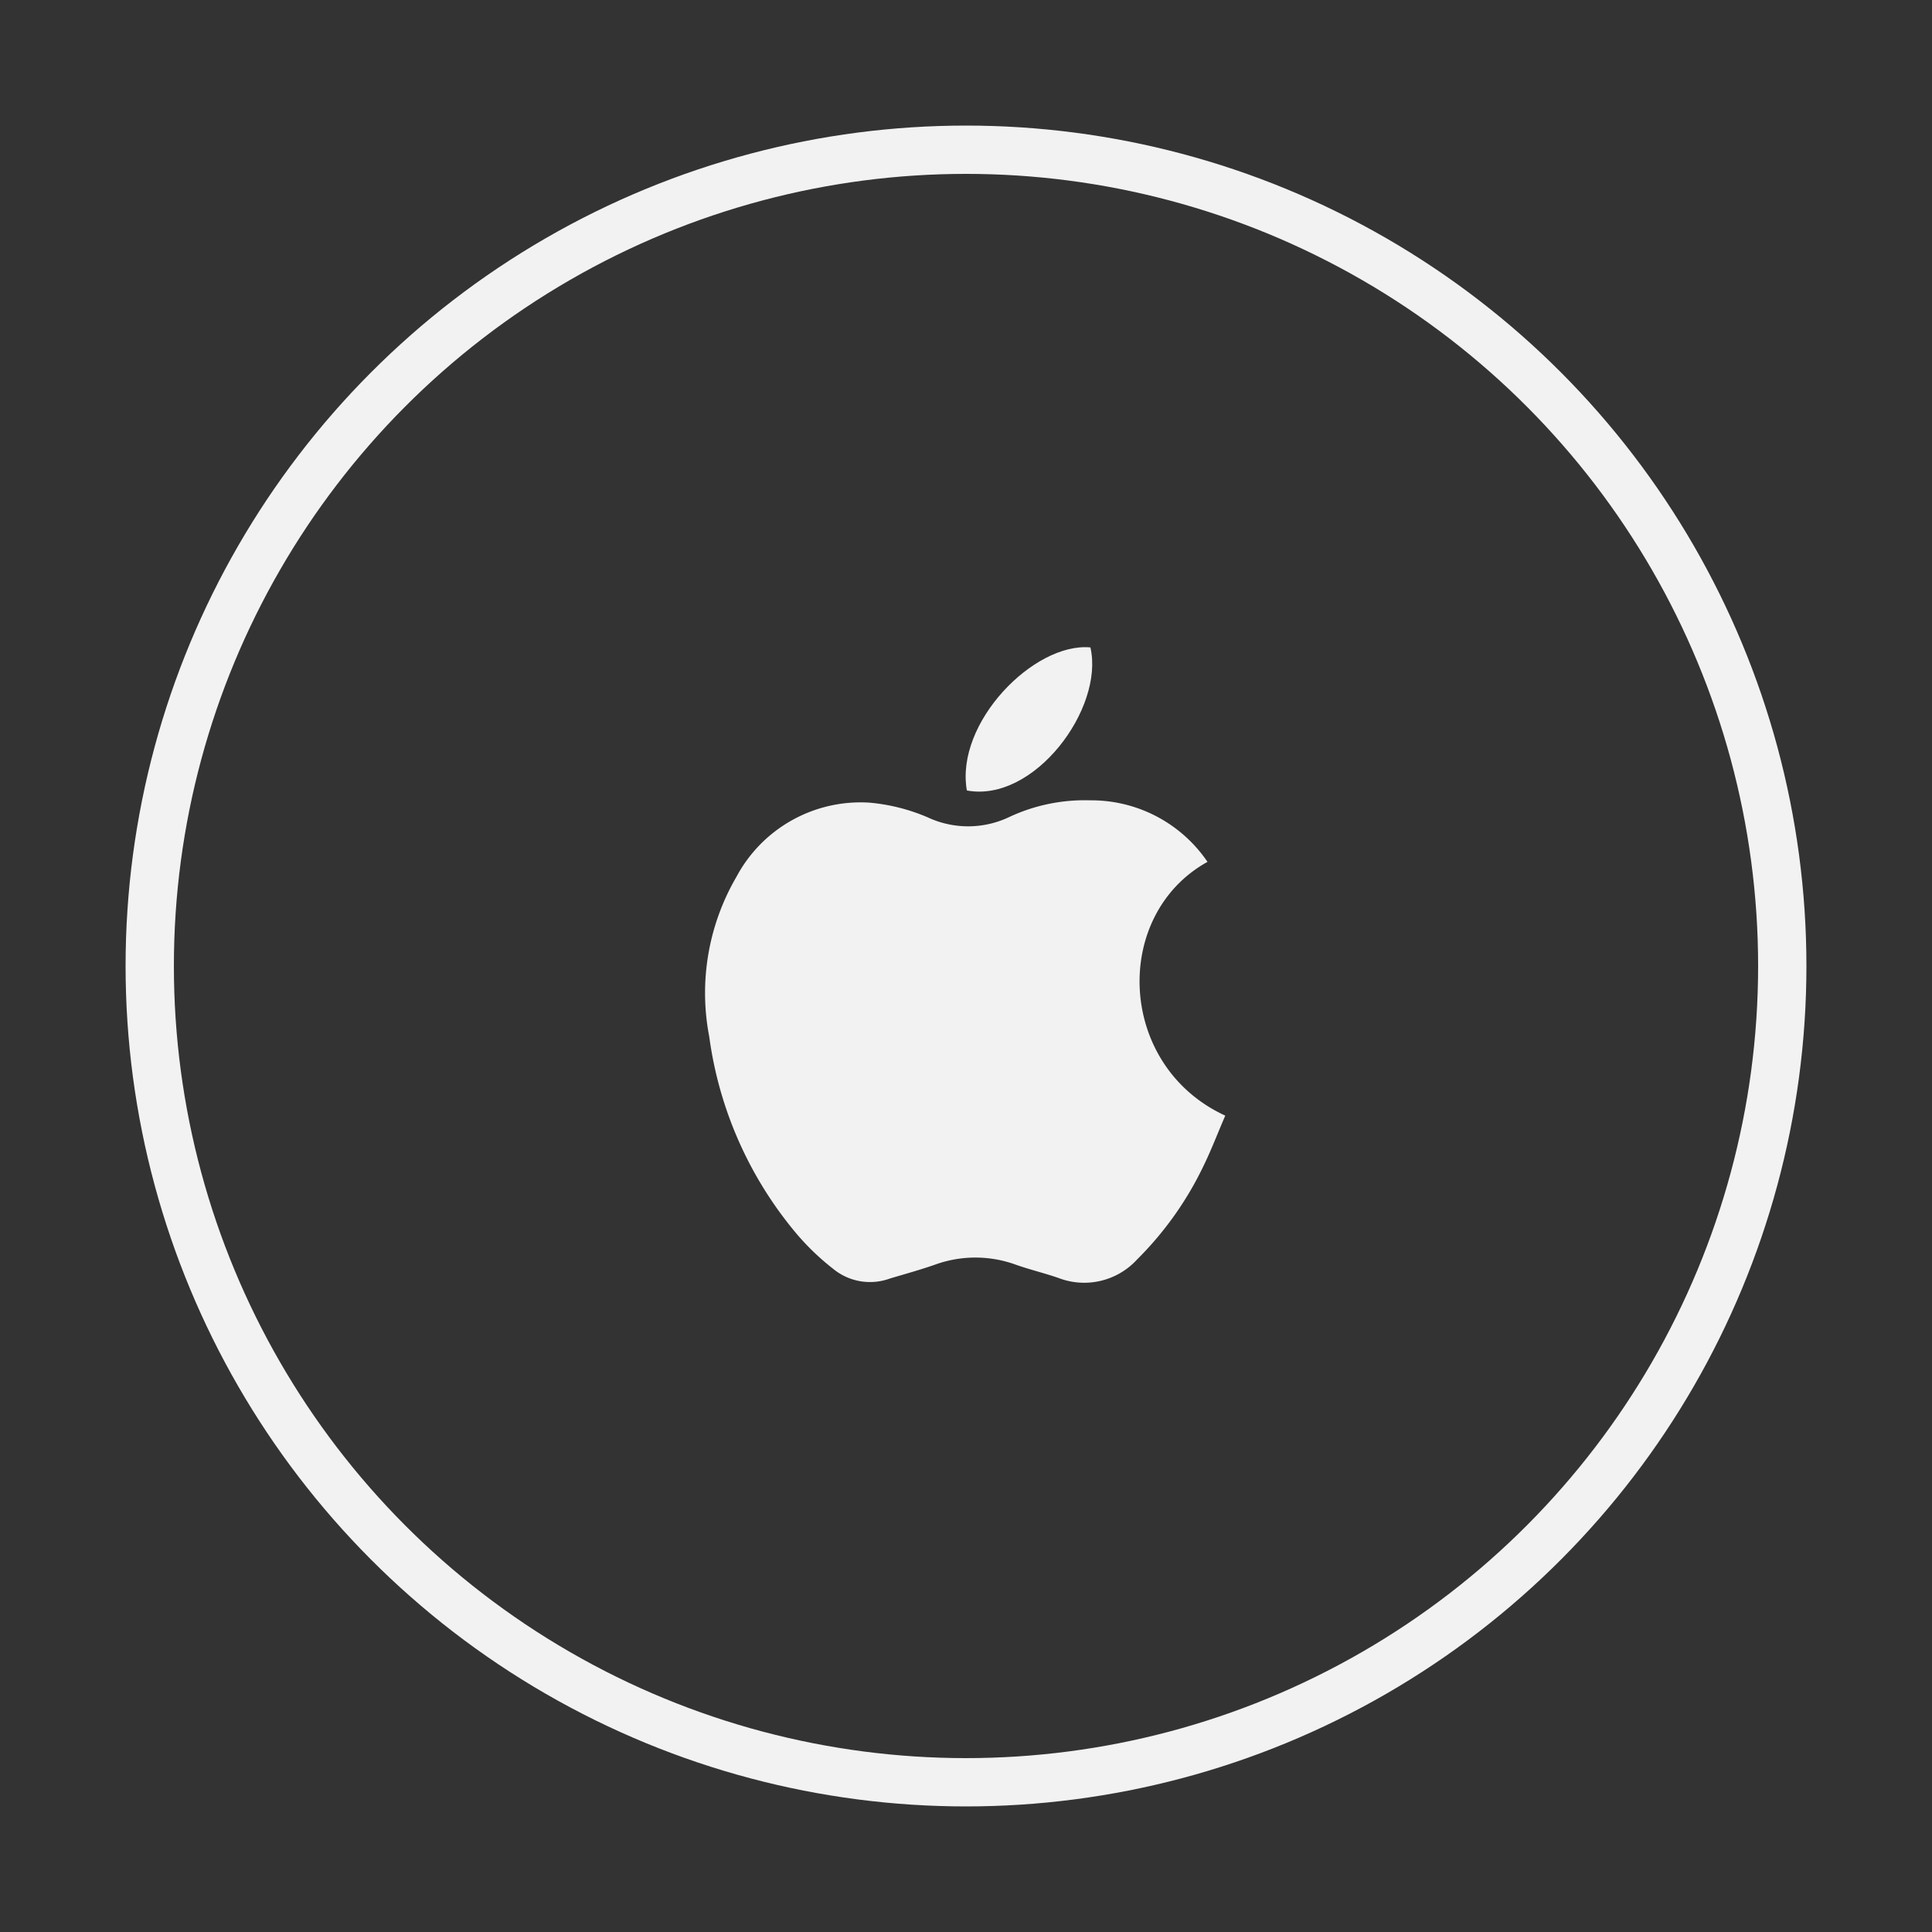 <svg id="Capa_1" data-name="Capa 1" xmlns="http://www.w3.org/2000/svg" viewBox="0 0 200 200"><rect x="0" y="0" width="200" height="200" fill="#333333" stroke="none"/><defs><style>.cls-1{fill:none;stroke:#f2f2f2;stroke-miterlimit:10;stroke-width:5px;}.cls-2{fill:#f2f2f2;}</style></defs><title>Mesa de trabajo 1 copia 3</title><circle class="cls-1" cx="100" cy="100" r="84.5"/><g id="Capa_2" data-name="Capa 2"><g id="Capa_1-2" data-name="Capa 1-2"><g id="QO7wC6.tif"><path class="cls-2" d="M125,89.22c-9.92,5.49-9.38,21.11,1.84,26.27-.75,1.72-1.42,3.5-2.26,5.22a34.78,34.78,0,0,1-6.85,9.65,7.42,7.42,0,0,1-8.17,1.93c-1.48-.51-3-.87-4.46-1.39a12.25,12.25,0,0,0-8.26,0c-1.54.54-3,.94-4.71,1.45a6,6,0,0,1-5.88-1,25.67,25.67,0,0,1-3.83-3.68,40,40,0,0,1-9-20.36,23.86,23.86,0,0,1,2.81-16.53,14.57,14.57,0,0,1,13.78-7.69,19.7,19.7,0,0,1,6,1.51,9.89,9.89,0,0,0,8.42,0,18.4,18.4,0,0,1,8.42-1.75A14.54,14.54,0,0,1,125,89.22Z"/><path class="cls-2" d="M100.09,81.83c-1.24-7,6.94-15.35,12.79-14.81C114.33,73.33,107.06,83.13,100.09,81.83Z"/></g></g></g></svg>
